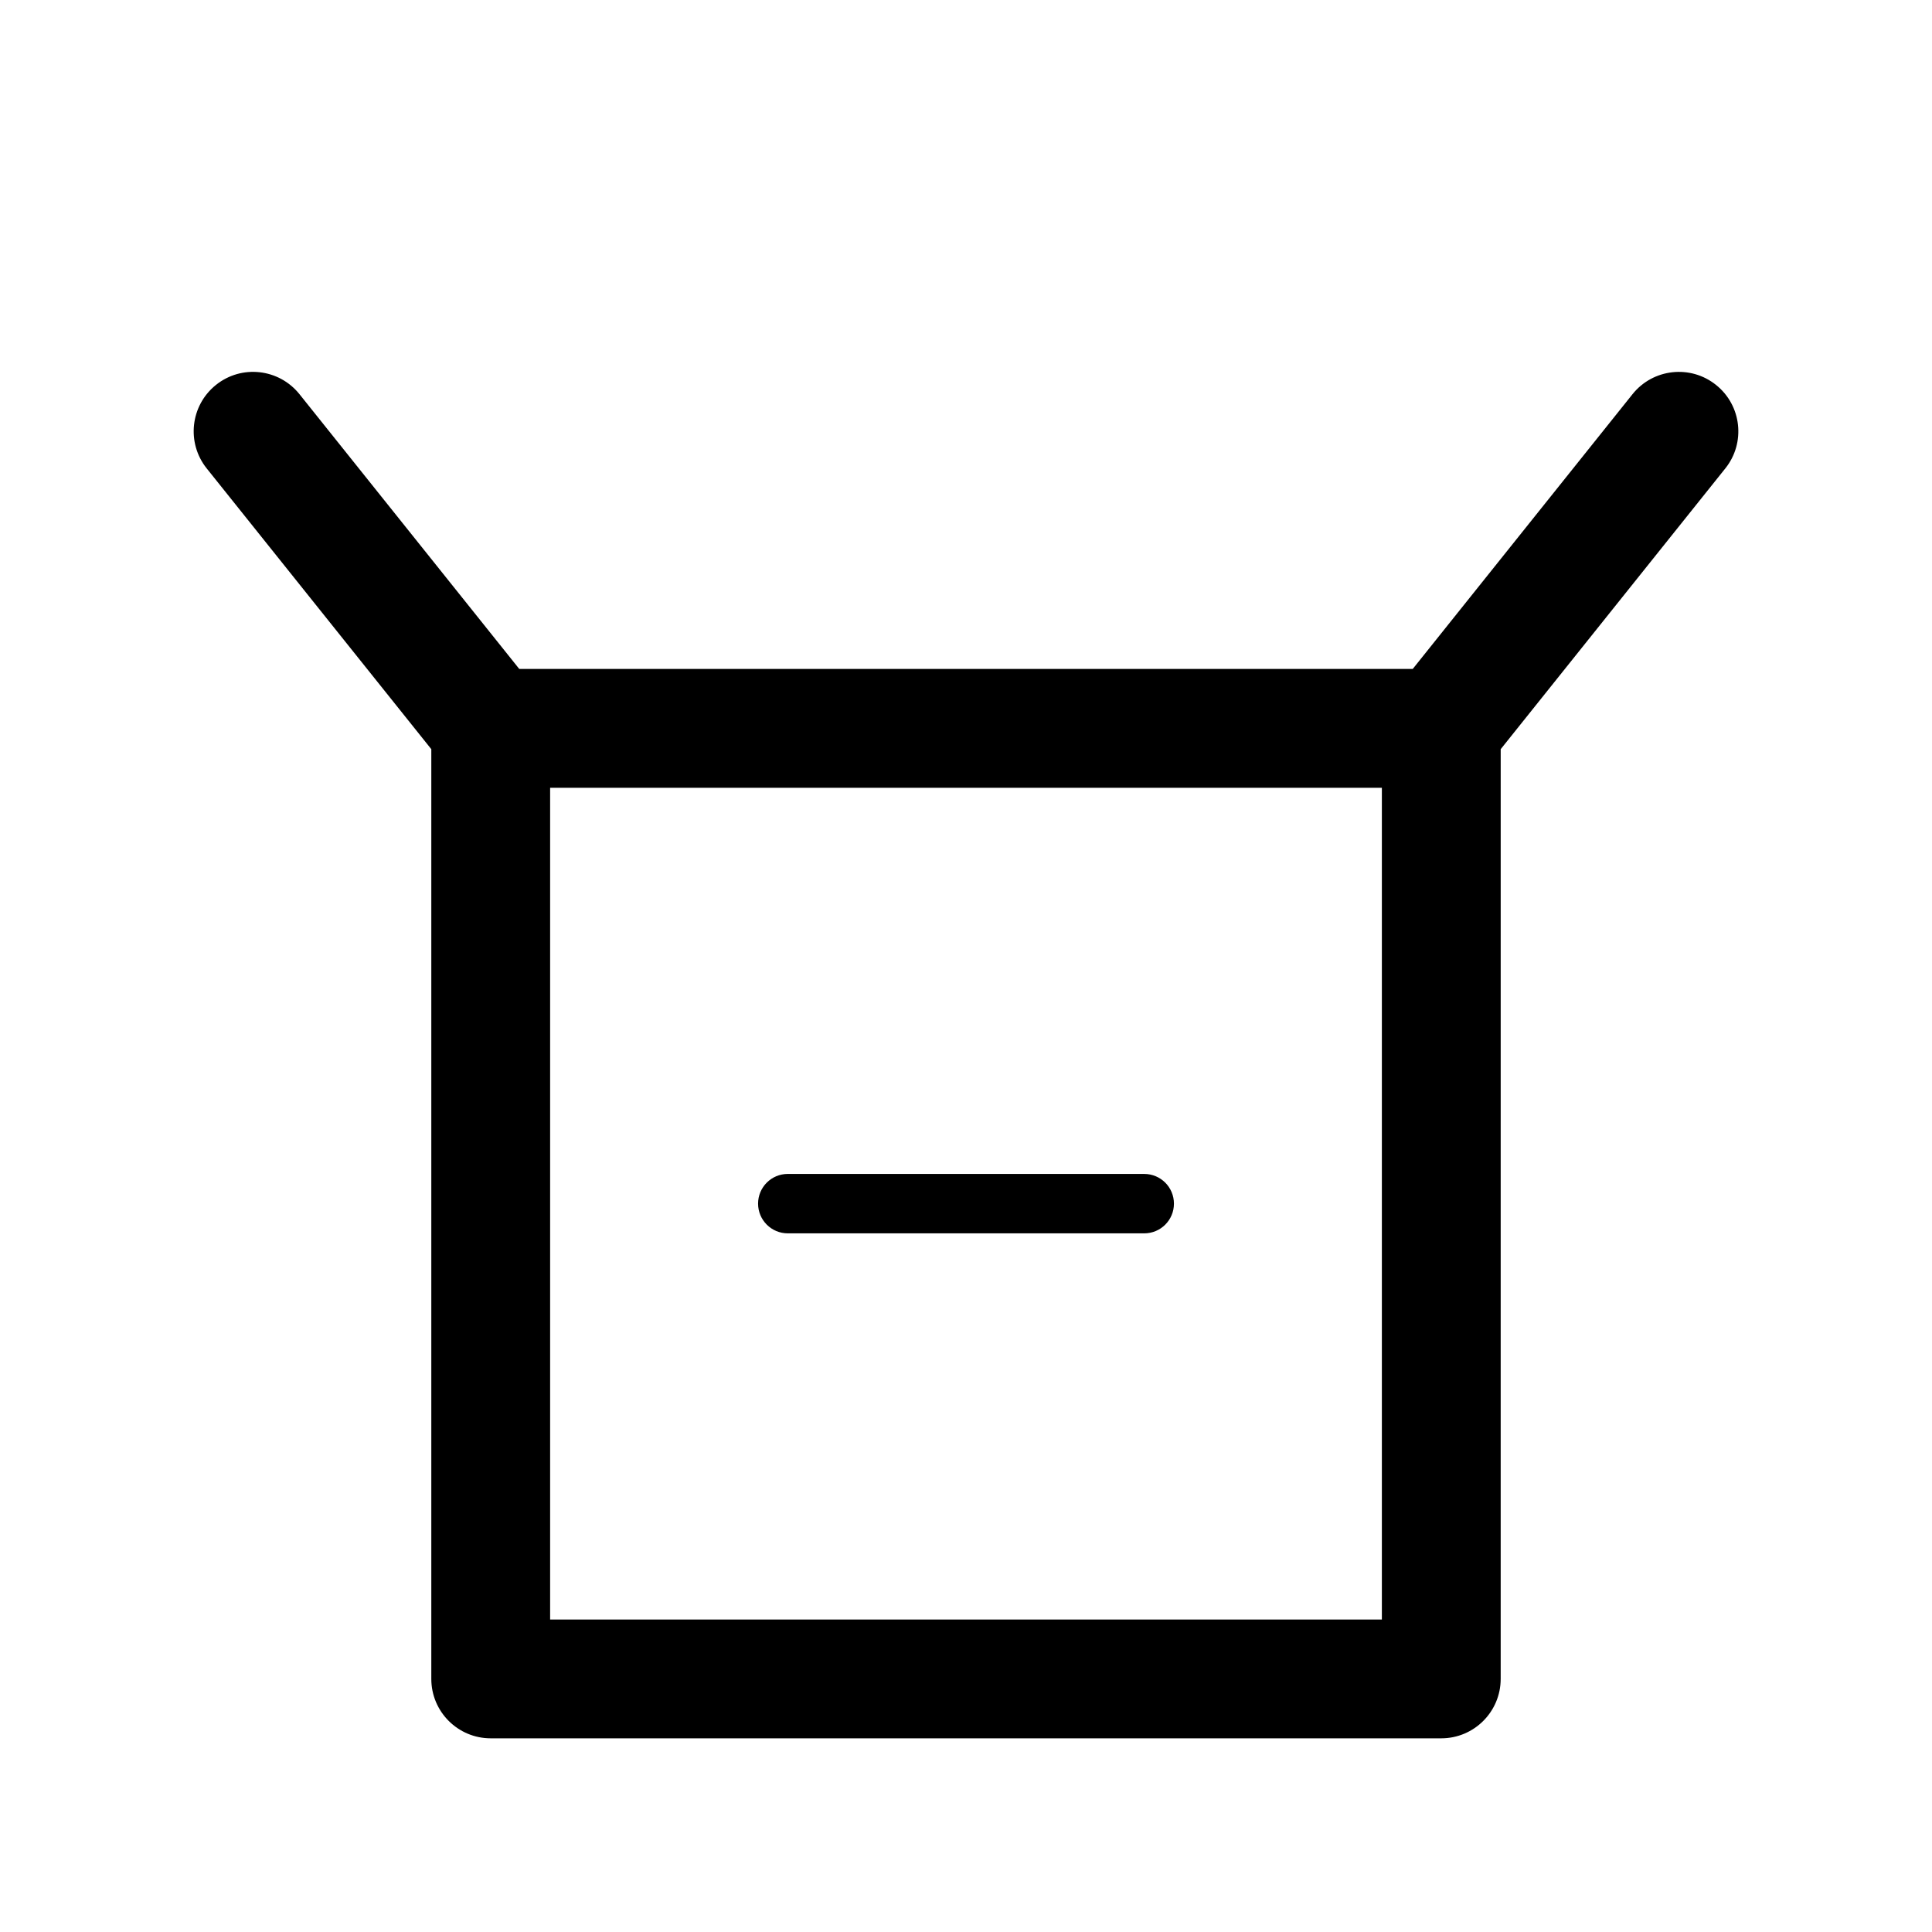 <?xml version="1.0" encoding="UTF-8"?>
<!-- Uploaded to: ICON Repo, www.svgrepo.com, Generator: ICON Repo Mixer Tools -->
<svg fill="#000000" width="800px" height="800px" version="1.1" viewBox="144 144 512 512" xmlns="http://www.w3.org/2000/svg">
 <g>
  <path d="m598.76 246.01c-6.762-5.434-16.695-4.344-22.129 2.457l-58.242 72.812h-236.78l-58.246-72.816c-5.434-6.785-15.344-7.902-22.129-2.457-6.785 5.434-7.887 15.336-2.457 22.129l59.523 74.406v246.39c0 8.691 7.055 15.742 15.742 15.742h251.91c8.691 0 15.742-7.055 15.742-15.742l0.004-246.39 59.527-74.406c5.434-6.785 4.332-16.695-2.465-22.125zm-88.551 327.18h-220.42v-220.42h220.42z"/>
  <path d="m352.77 470.85h94.465c4.352 0 7.871-3.519 7.871-7.871 0-4.352-3.519-7.871-7.871-7.871l-94.465-0.004c-4.344 0-7.871 3.519-7.871 7.871 0 4.356 3.527 7.875 7.871 7.875z"/>
 </g>
</svg>
